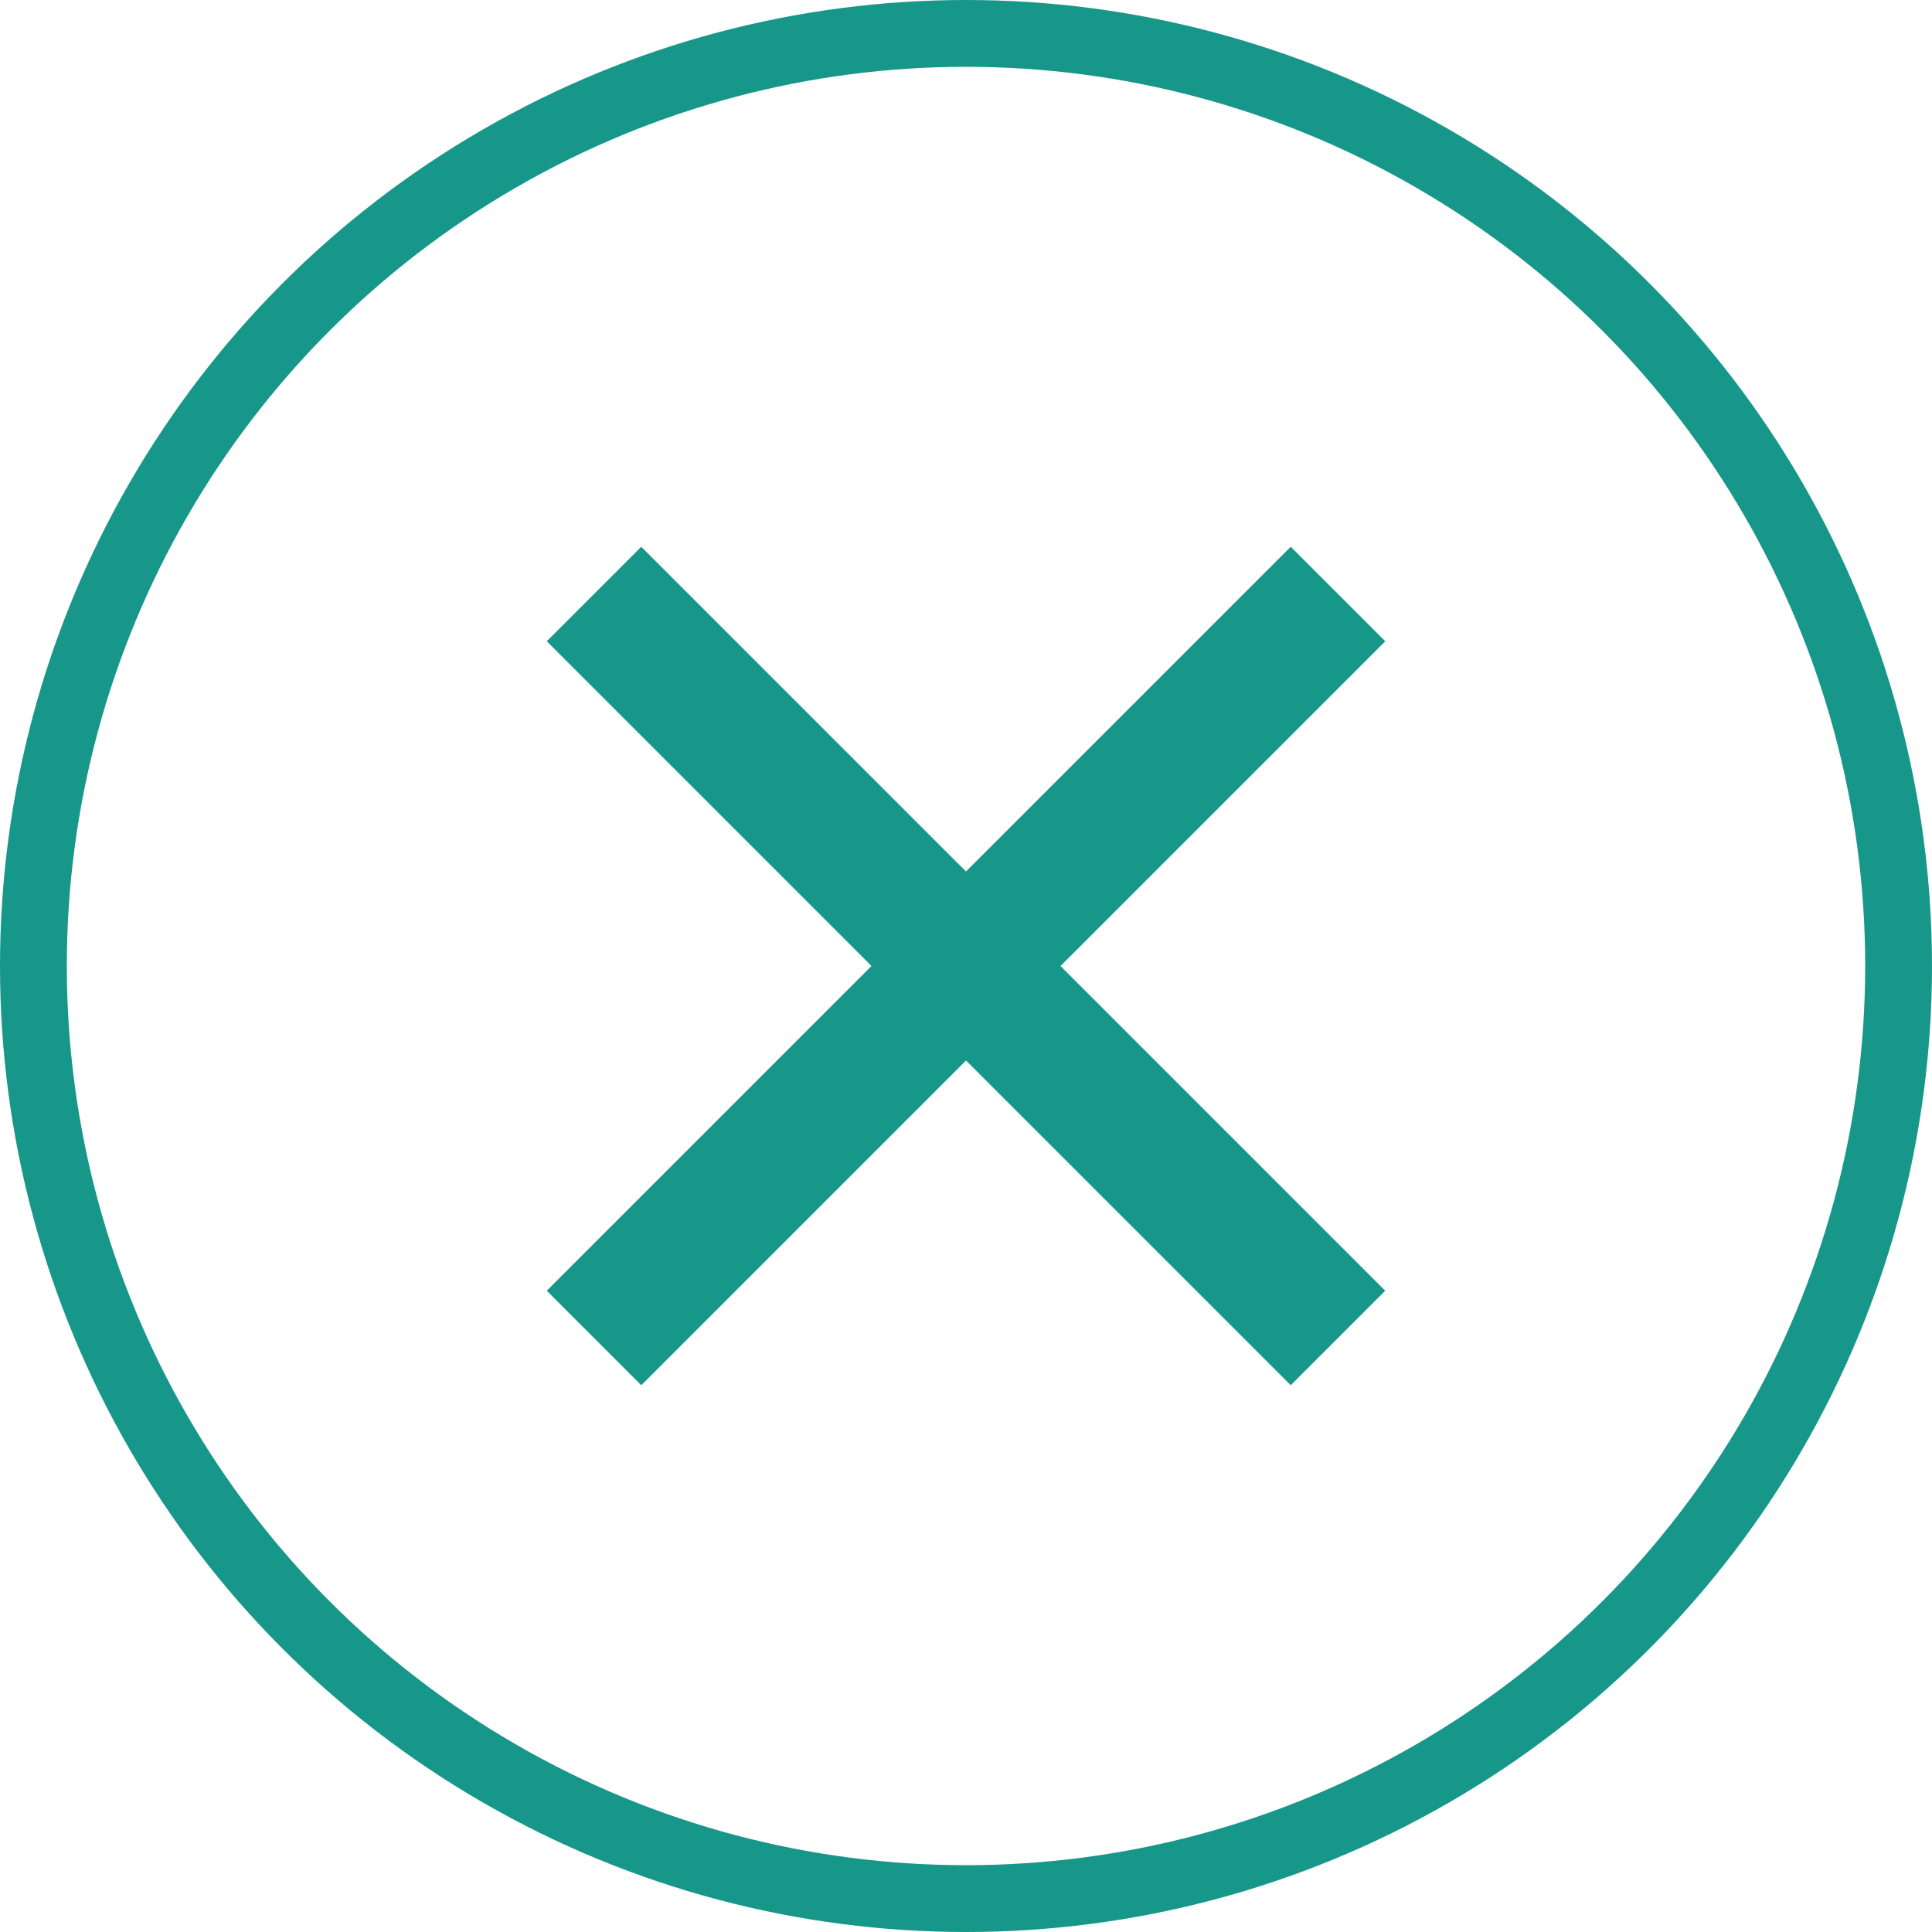 <svg xmlns="http://www.w3.org/2000/svg" width="57.828" height="57.828" viewBox="0 0 57.828 57.828">
  <g id="Group_1" data-name="Group 1" transform="translate(-1651.172 -93.759)">
    <line id="Line_1" data-name="Line 1" x1="22.268" y2="22.268" transform="translate(1668.952 111.539)" fill="none" stroke="#17978a" stroke-miterlimit="10" stroke-width="4"/>
    <line id="Line_2" data-name="Line 2" x2="22.268" y2="22.268" transform="translate(1668.952 111.539)" fill="none" stroke="#17978a" stroke-miterlimit="10" stroke-width="4"/>
    <circle id="Ellipse_1" data-name="Ellipse 1" cx="27.914" cy="27.914" r="27.914" transform="translate(1652.172 94.759)" fill="none" stroke="#17978a" stroke-miterlimit="10" stroke-width="2"/>
  </g>
</svg>
